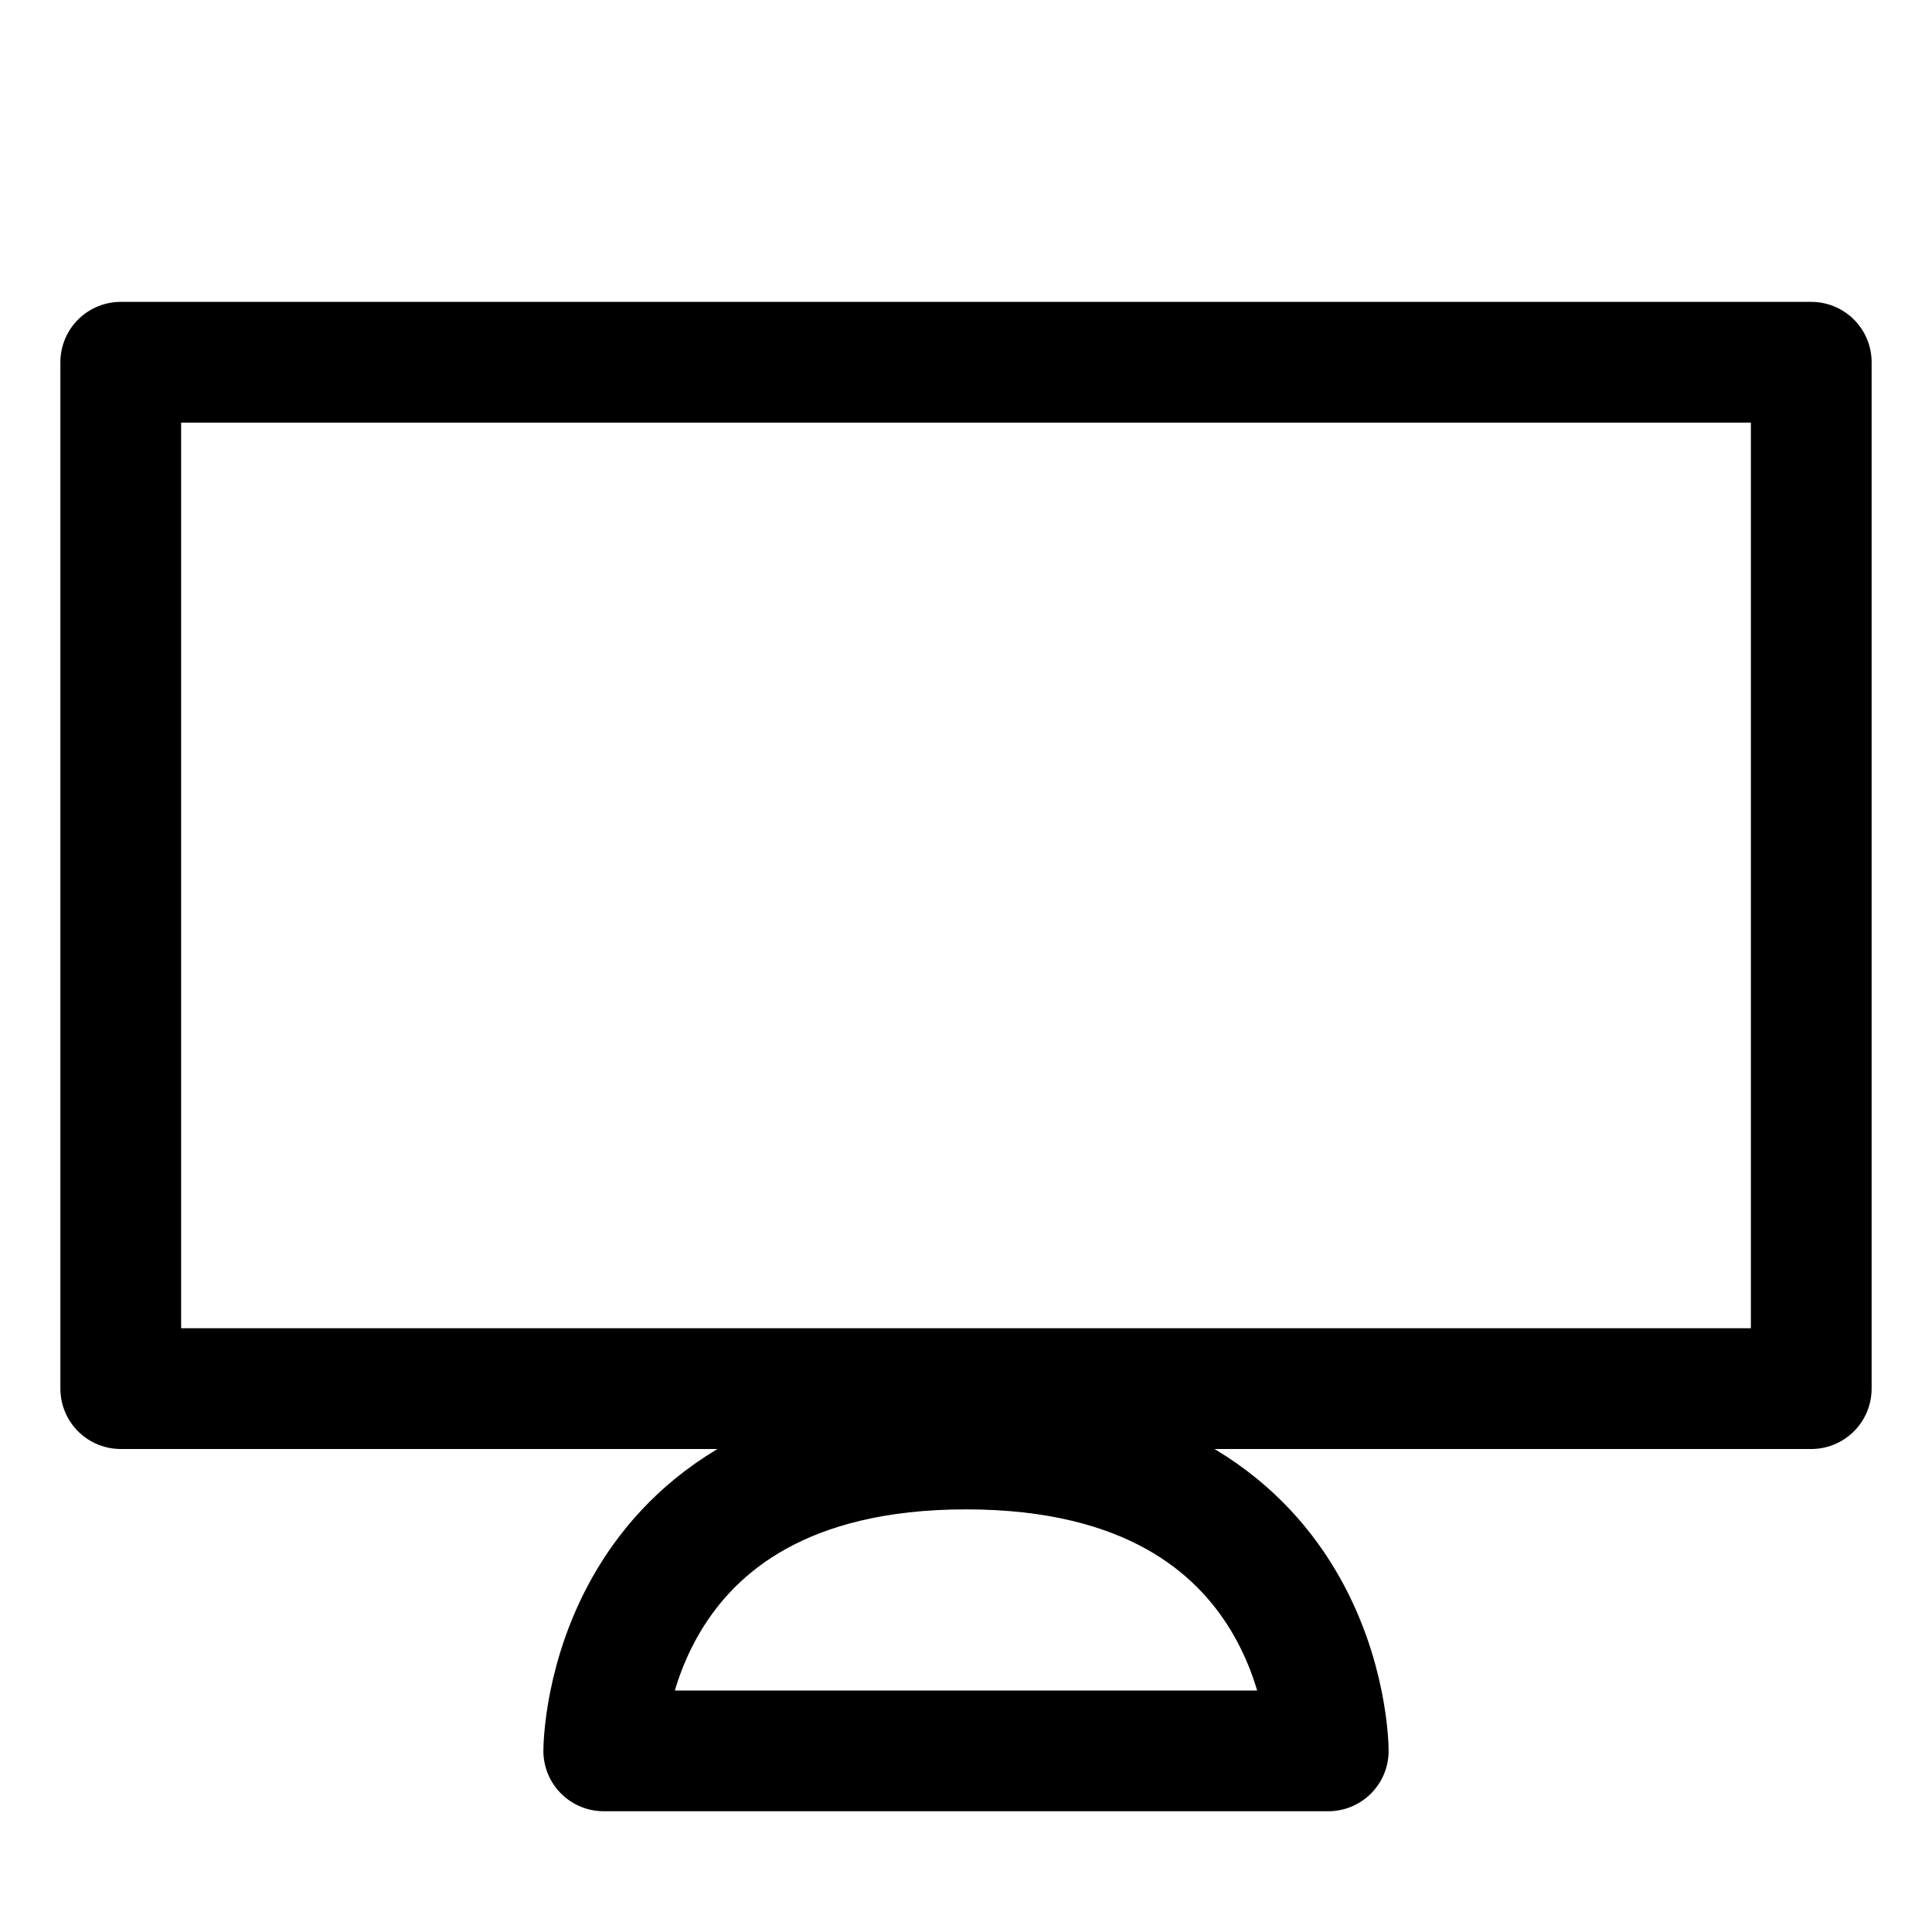 <svg id="i-desktop" xmlns="http://www.w3.org/2000/svg" viewBox="0 0 32 32" width="32" height="32" fill="none" stroke="black" stroke-linecap="round" stroke-linejoin="round" stroke-width="2">
    <path d="M10 29 C10 29 10 24 16 24 22 24 22 29 22 29 L10 29 Z M2 6 L2 23 30 23 30 6 2 6 Z" />
</svg>
